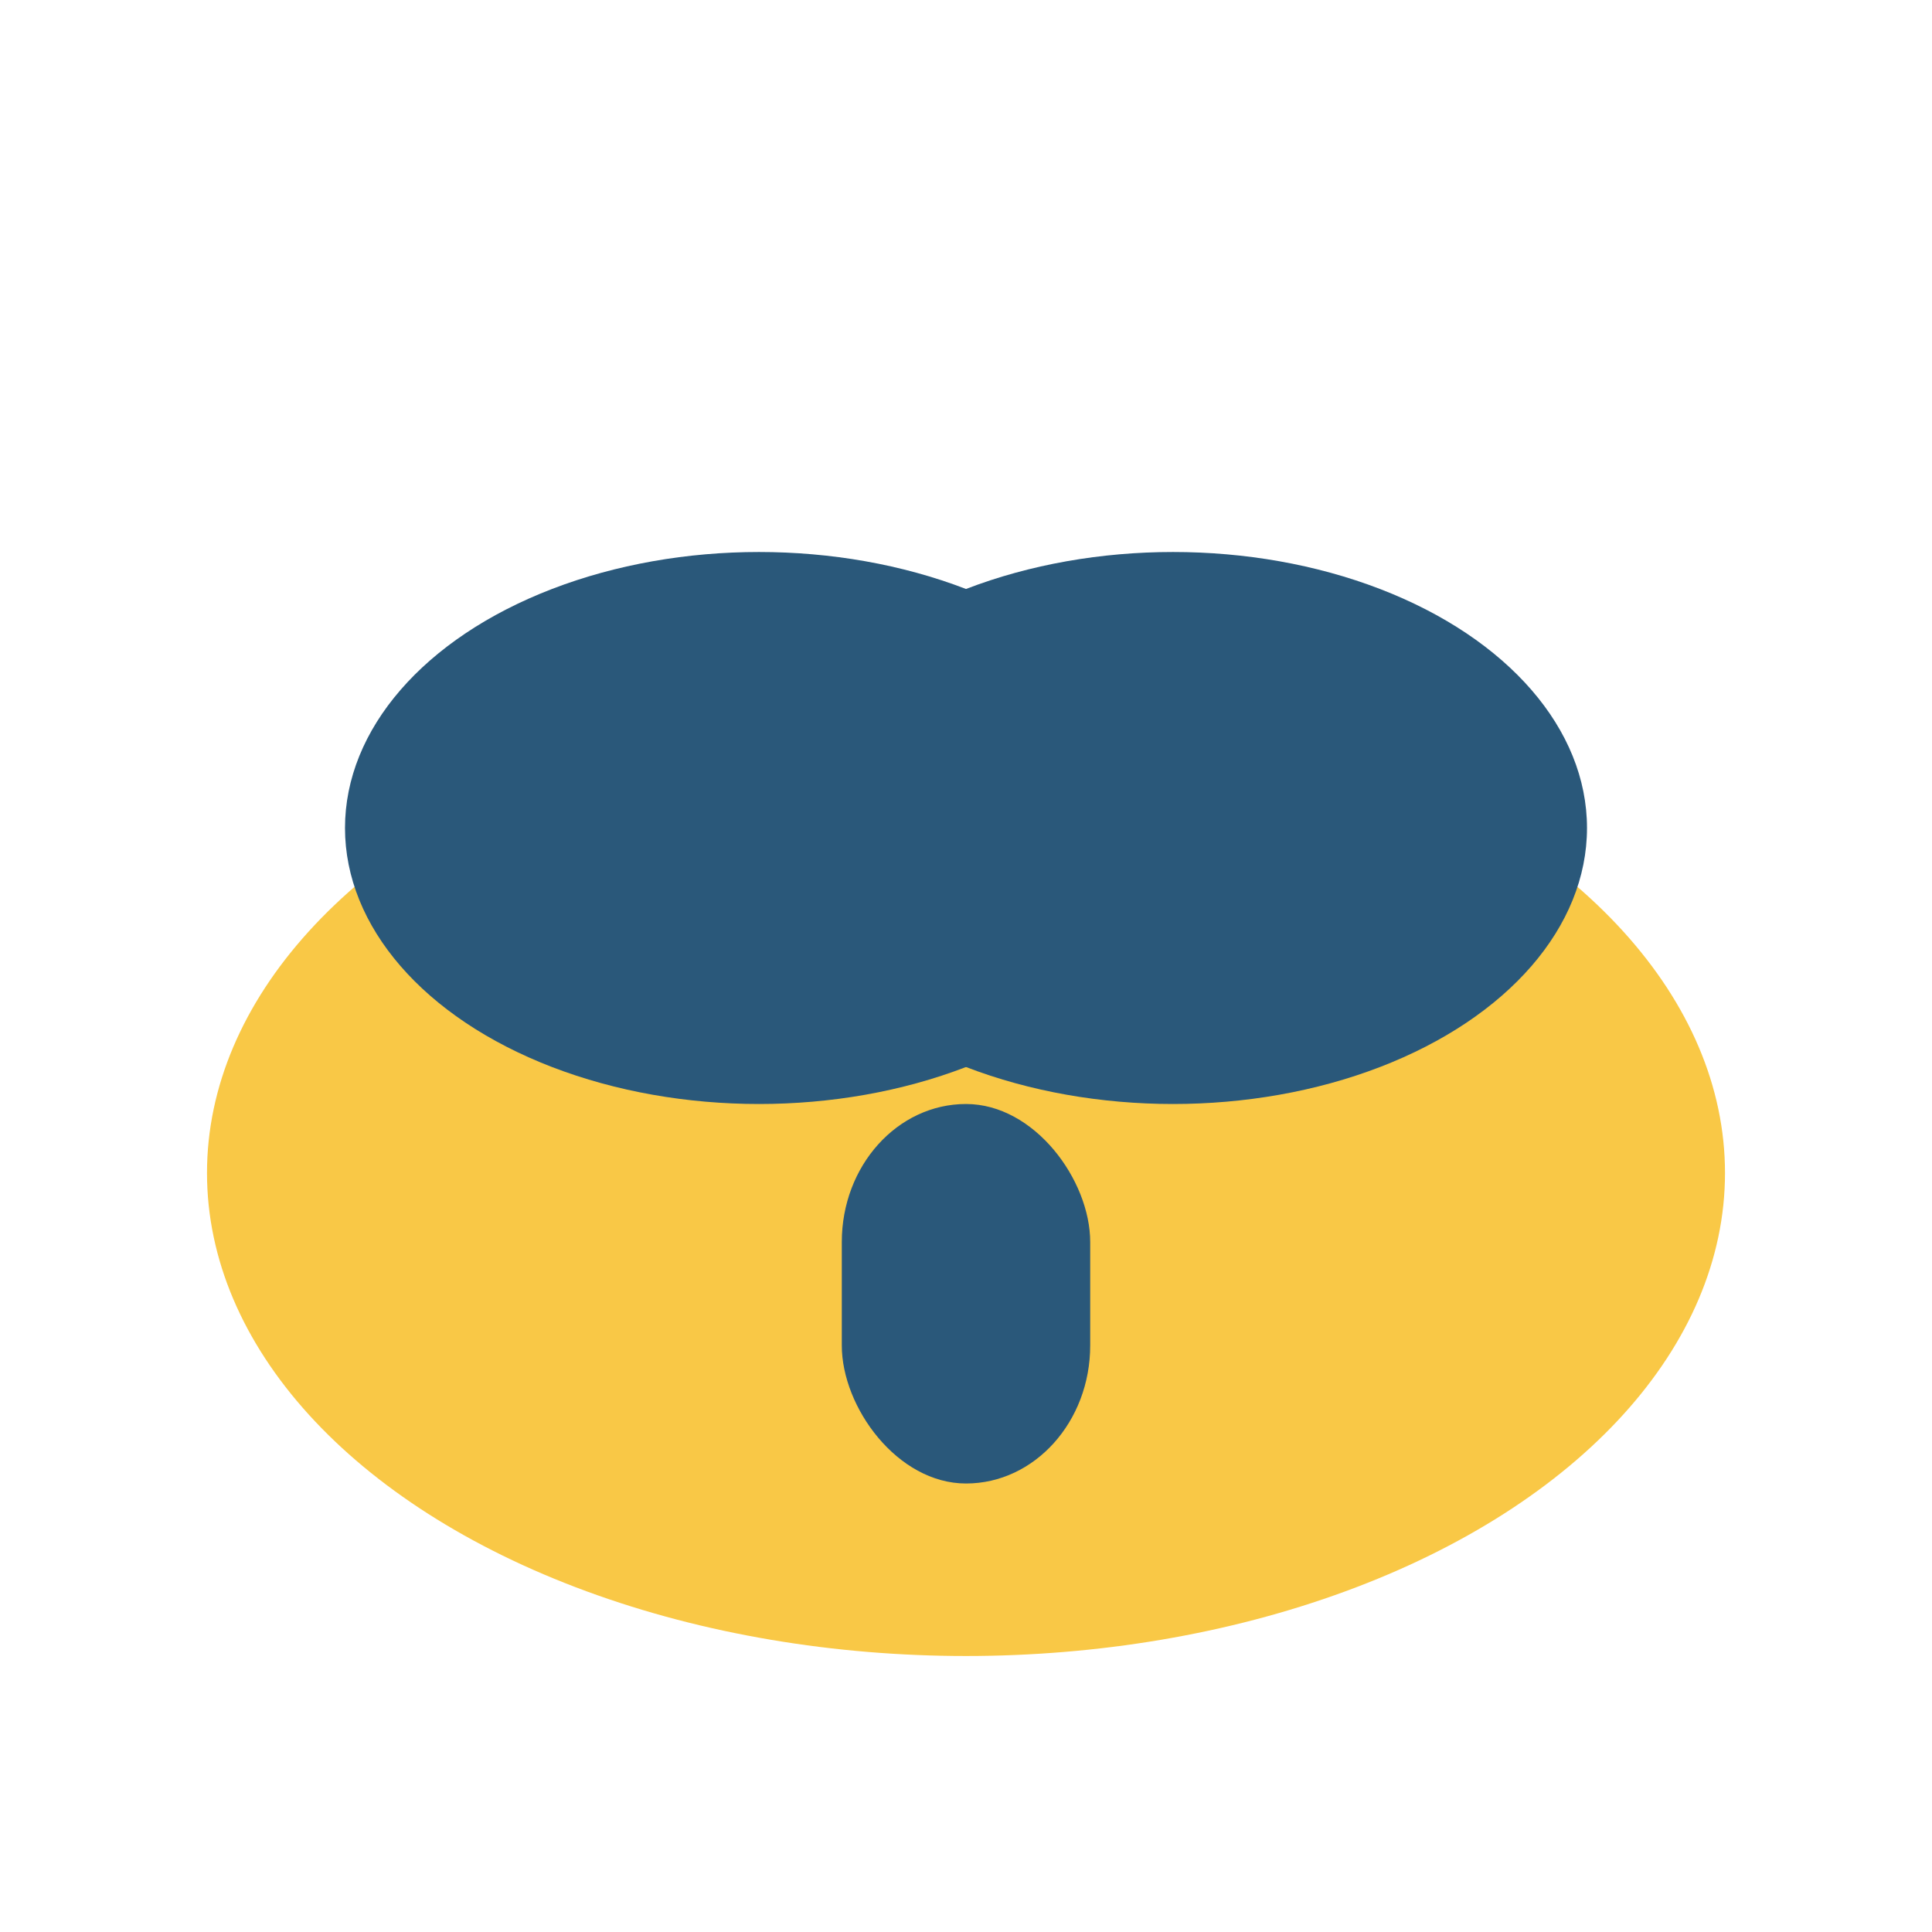<?xml version="1.0" encoding="UTF-8"?>
<svg xmlns="http://www.w3.org/2000/svg" width="28" height="28" viewBox="0 0 28 28"><ellipse cx="14" cy="17" rx="11" ry="7" fill="#F9C846"/><ellipse cx="11" cy="12" rx="6" ry="4" fill="#2A587A"/><ellipse cx="17" cy="12" rx="6" ry="4" fill="#2A587A"/><rect x="12.2" y="16" width="3.6" height="5.5" rx="2" fill="#2A587A"/></svg>
